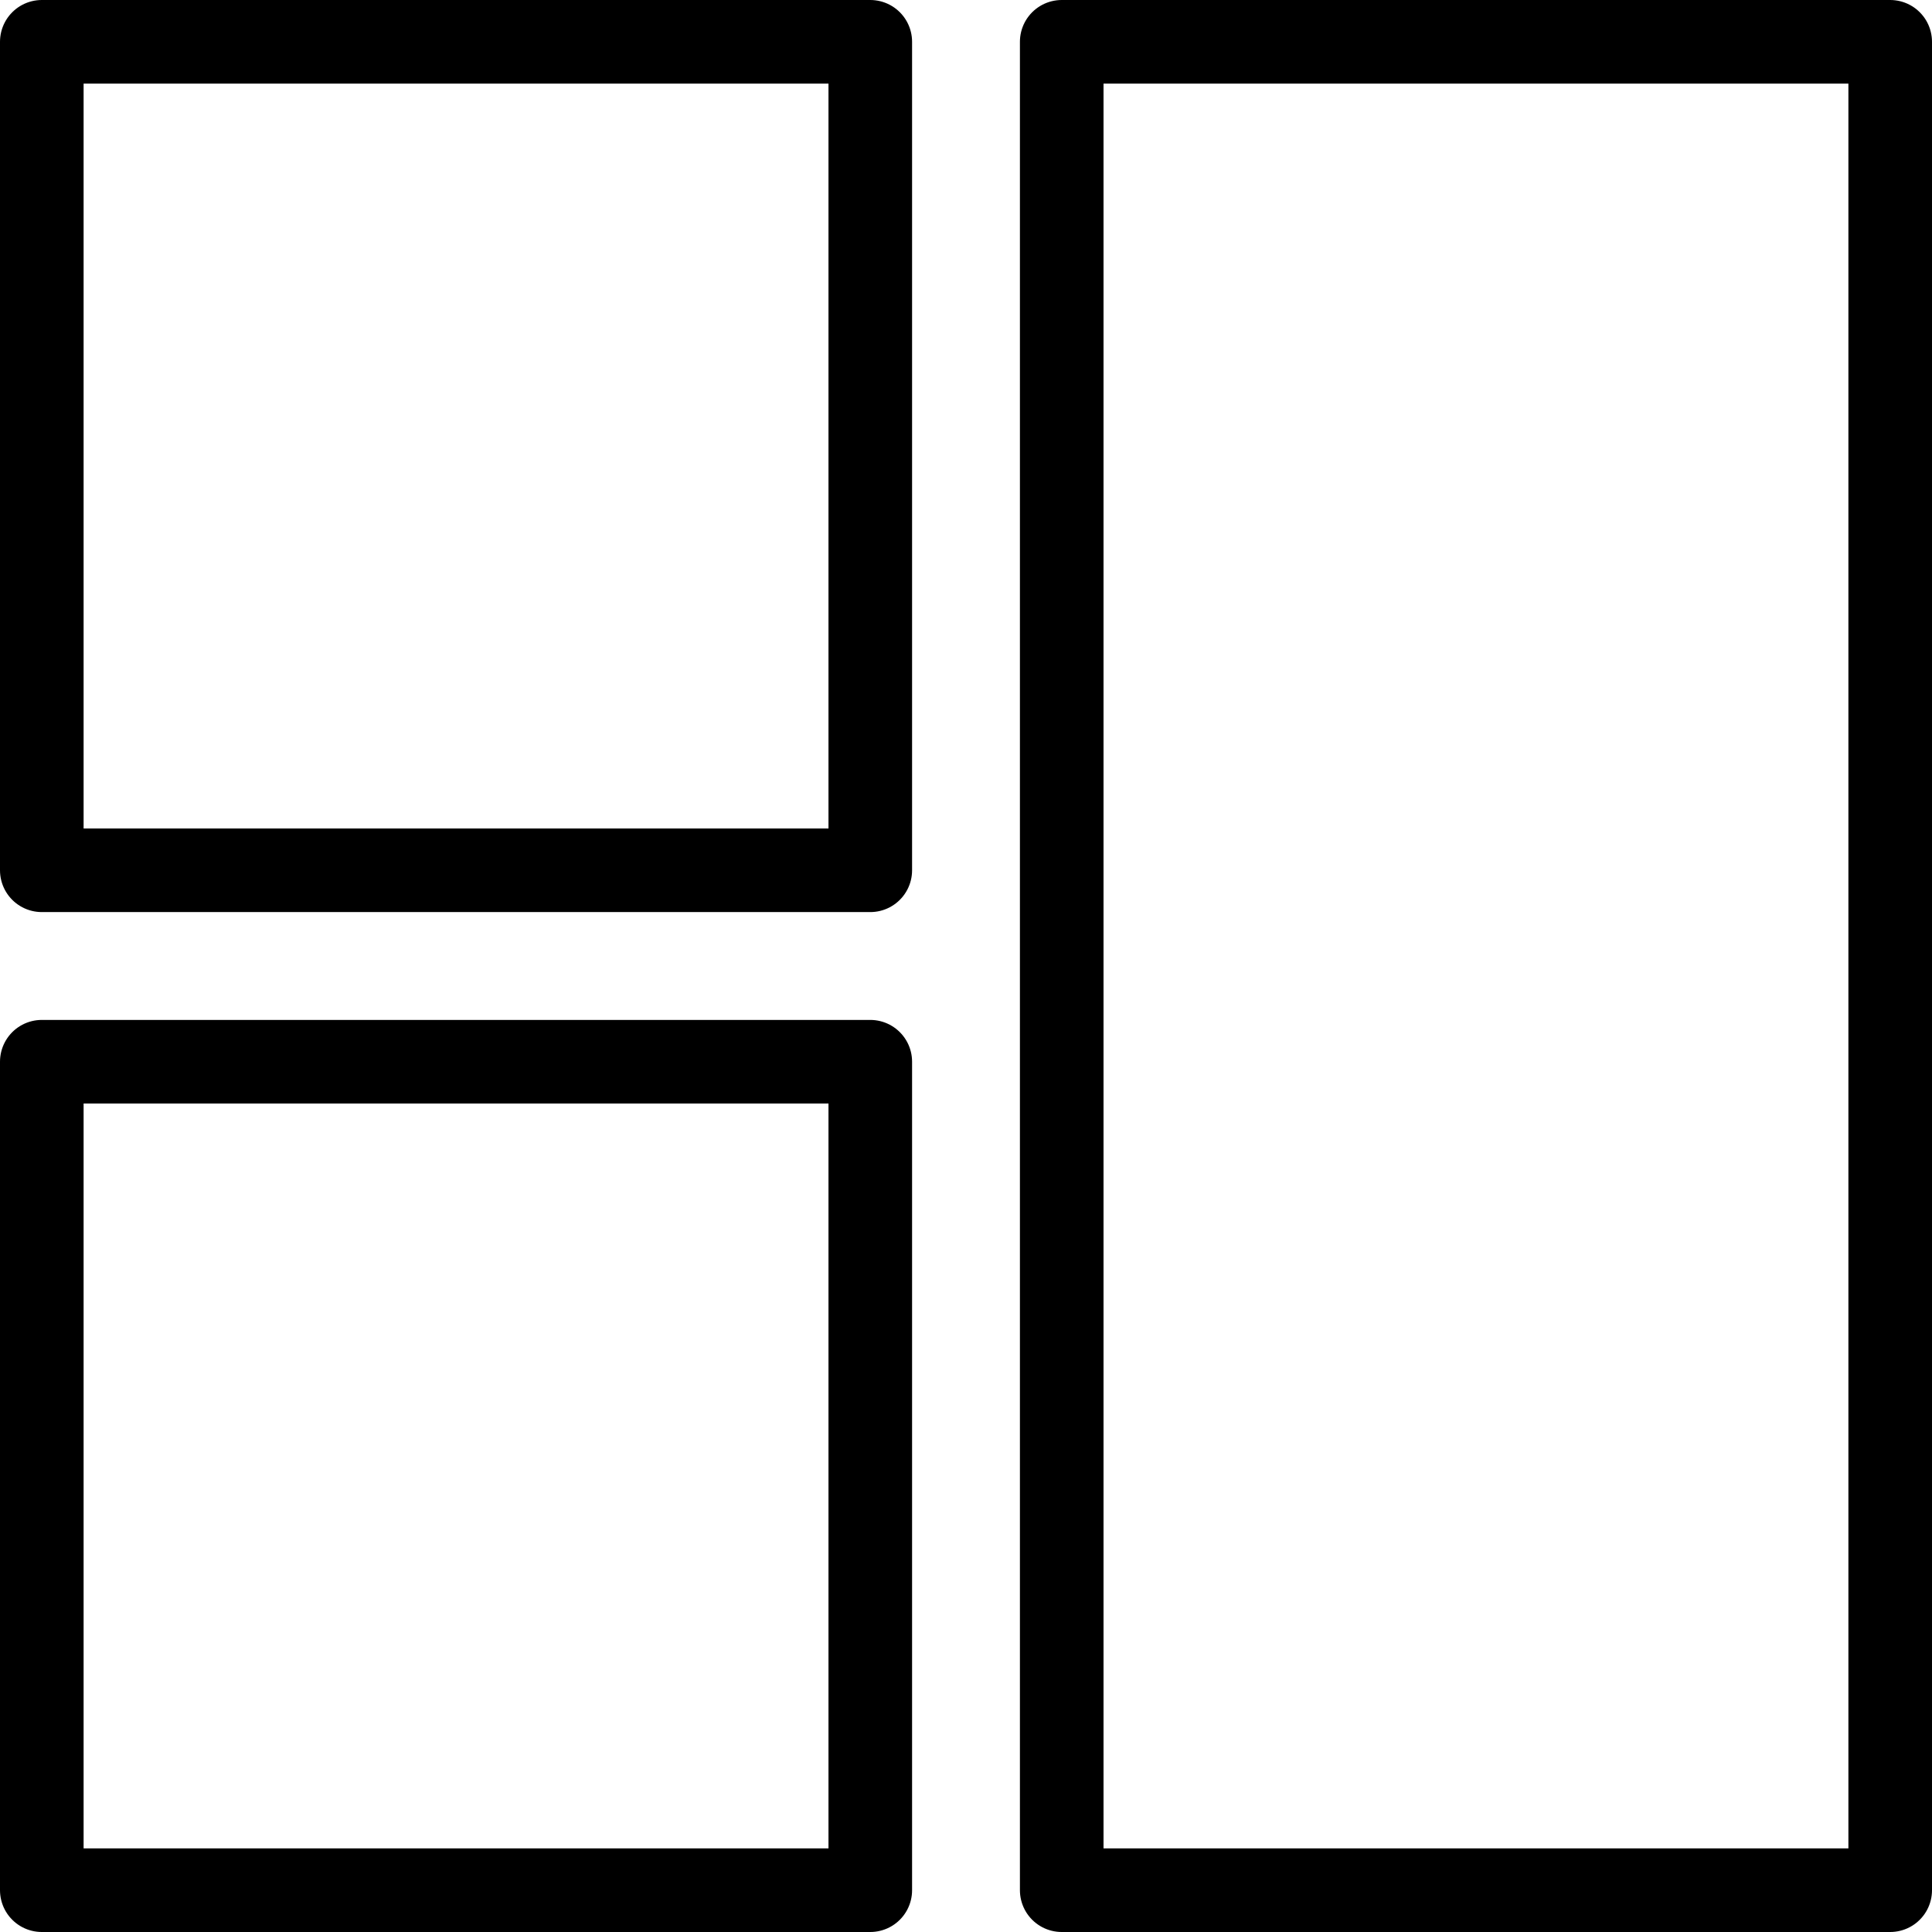 <?xml version="1.0" encoding="utf-8"?>
<!-- Generator: Adobe Illustrator 26.3.1, SVG Export Plug-In . SVG Version: 6.00 Build 0)  -->
<svg version="1.1" id="Layer_1" xmlns="http://www.w3.org/2000/svg" xmlns:xlink="http://www.w3.org/1999/xlink" x="0px" y="0px"
	 viewBox="0 0 23.11 23.11" style="enable-background:new 0 0 23.11 23.11;" xml:space="preserve">
<style type="text/css">
	.st0{fill:none;stroke:#000000;stroke-linecap:round;stroke-linejoin:round;stroke-miterlimit:10;}
</style>
<g>
	<rect x="0.5" y="0.5" class="st0" width="9.91" height="9.91"/>
	<rect x="0.5" y="12.7" class="st0" width="9.91" height="9.91"/>
	<rect x="12.7" y="0.5" class="st0" width="9.91" height="22.11"/>
</g>
</svg>
